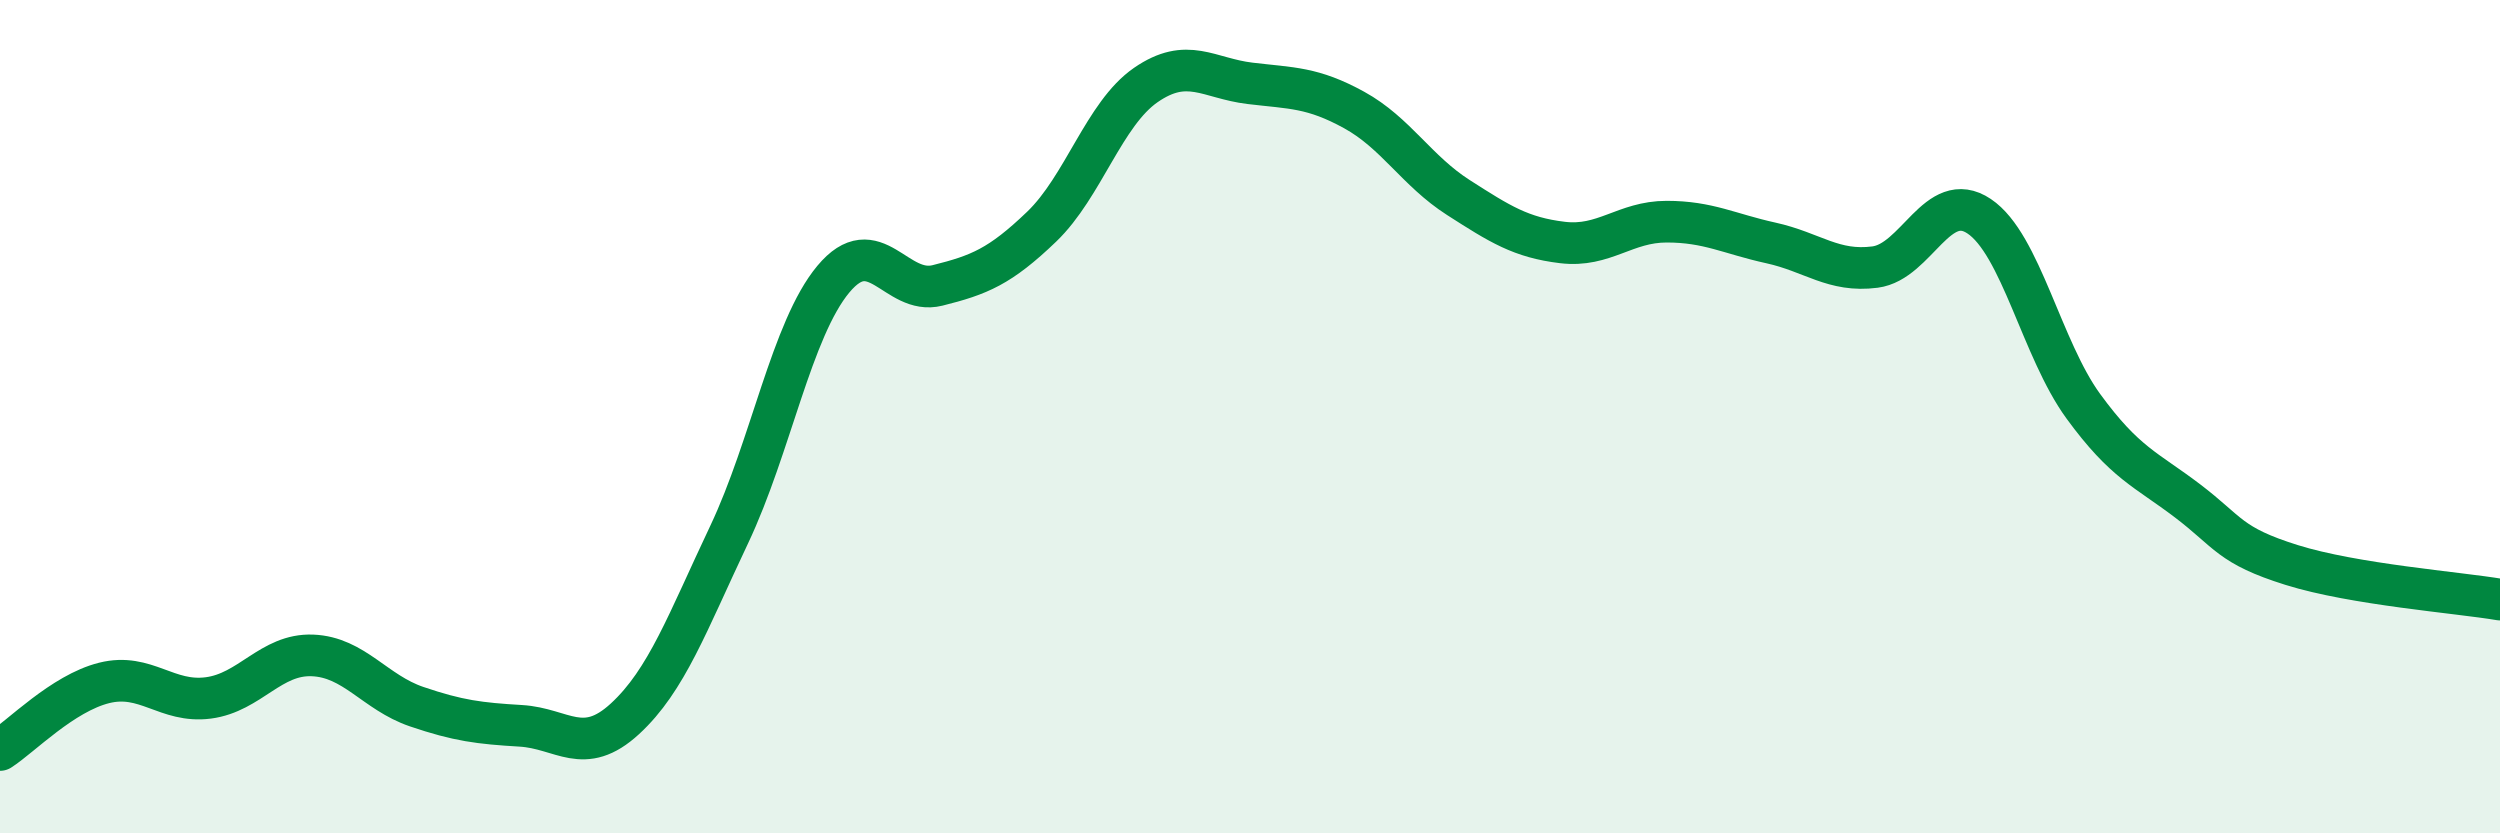 
    <svg width="60" height="20" viewBox="0 0 60 20" xmlns="http://www.w3.org/2000/svg">
      <path
        d="M 0,18 C 0.5,17.68 1.5,16.64 2.5,16.39 C 3.5,16.14 4,16.88 5,16.75 C 6,16.62 6.5,15.69 7.5,15.73 C 8.5,15.77 9,16.62 10,16.96 C 11,17.3 11.5,17.36 12.5,17.42 C 13.5,17.48 14,18.17 15,17.25 C 16,16.33 16.5,14.94 17.5,12.83 C 18.5,10.72 19,7.9 20,6.7 C 21,5.5 21.5,7.1 22.5,6.85 C 23.5,6.6 24,6.4 25,5.44 C 26,4.48 26.5,2.73 27.5,2.04 C 28.5,1.35 29,1.88 30,2 C 31,2.12 31.5,2.09 32.5,2.64 C 33.5,3.19 34,4.1 35,4.74 C 36,5.38 36.5,5.7 37.5,5.82 C 38.5,5.94 39,5.32 40,5.32 C 41,5.32 41.5,5.61 42.5,5.83 C 43.5,6.05 44,6.54 45,6.41 C 46,6.28 46.5,4.52 47.5,5.19 C 48.5,5.86 49,8.38 50,9.75 C 51,11.12 51.5,11.26 52.5,12.02 C 53.5,12.78 53.5,13.09 55,13.56 C 56.5,14.03 59,14.22 60,14.39L60 20L0 20Z"
        fill="#008740"
        opacity="0.1"
        stroke-linecap="round"
        stroke-linejoin="round"
      />
      <path
        d="M 0,18 C 0.5,17.68 1.5,16.64 2.5,16.39 C 3.5,16.14 4,16.88 5,16.75 C 6,16.62 6.5,15.69 7.5,15.73 C 8.5,15.77 9,16.62 10,16.96 C 11,17.3 11.5,17.36 12.5,17.42 C 13.5,17.48 14,18.17 15,17.25 C 16,16.33 16.5,14.94 17.5,12.83 C 18.5,10.72 19,7.9 20,6.7 C 21,5.5 21.5,7.1 22.5,6.85 C 23.5,6.6 24,6.4 25,5.44 C 26,4.48 26.5,2.73 27.5,2.04 C 28.5,1.35 29,1.88 30,2 C 31,2.12 31.5,2.09 32.5,2.64 C 33.5,3.19 34,4.1 35,4.74 C 36,5.38 36.5,5.7 37.5,5.82 C 38.5,5.94 39,5.32 40,5.32 C 41,5.32 41.5,5.61 42.5,5.83 C 43.5,6.05 44,6.54 45,6.41 C 46,6.28 46.5,4.52 47.5,5.19 C 48.5,5.86 49,8.38 50,9.75 C 51,11.12 51.5,11.26 52.5,12.02 C 53.5,12.78 53.5,13.09 55,13.56 C 56.5,14.03 59,14.22 60,14.39"
        stroke="#008740"
        stroke-width="1"
        fill="none"
        stroke-linecap="round"
        stroke-linejoin="round"
      />
    </svg>
  